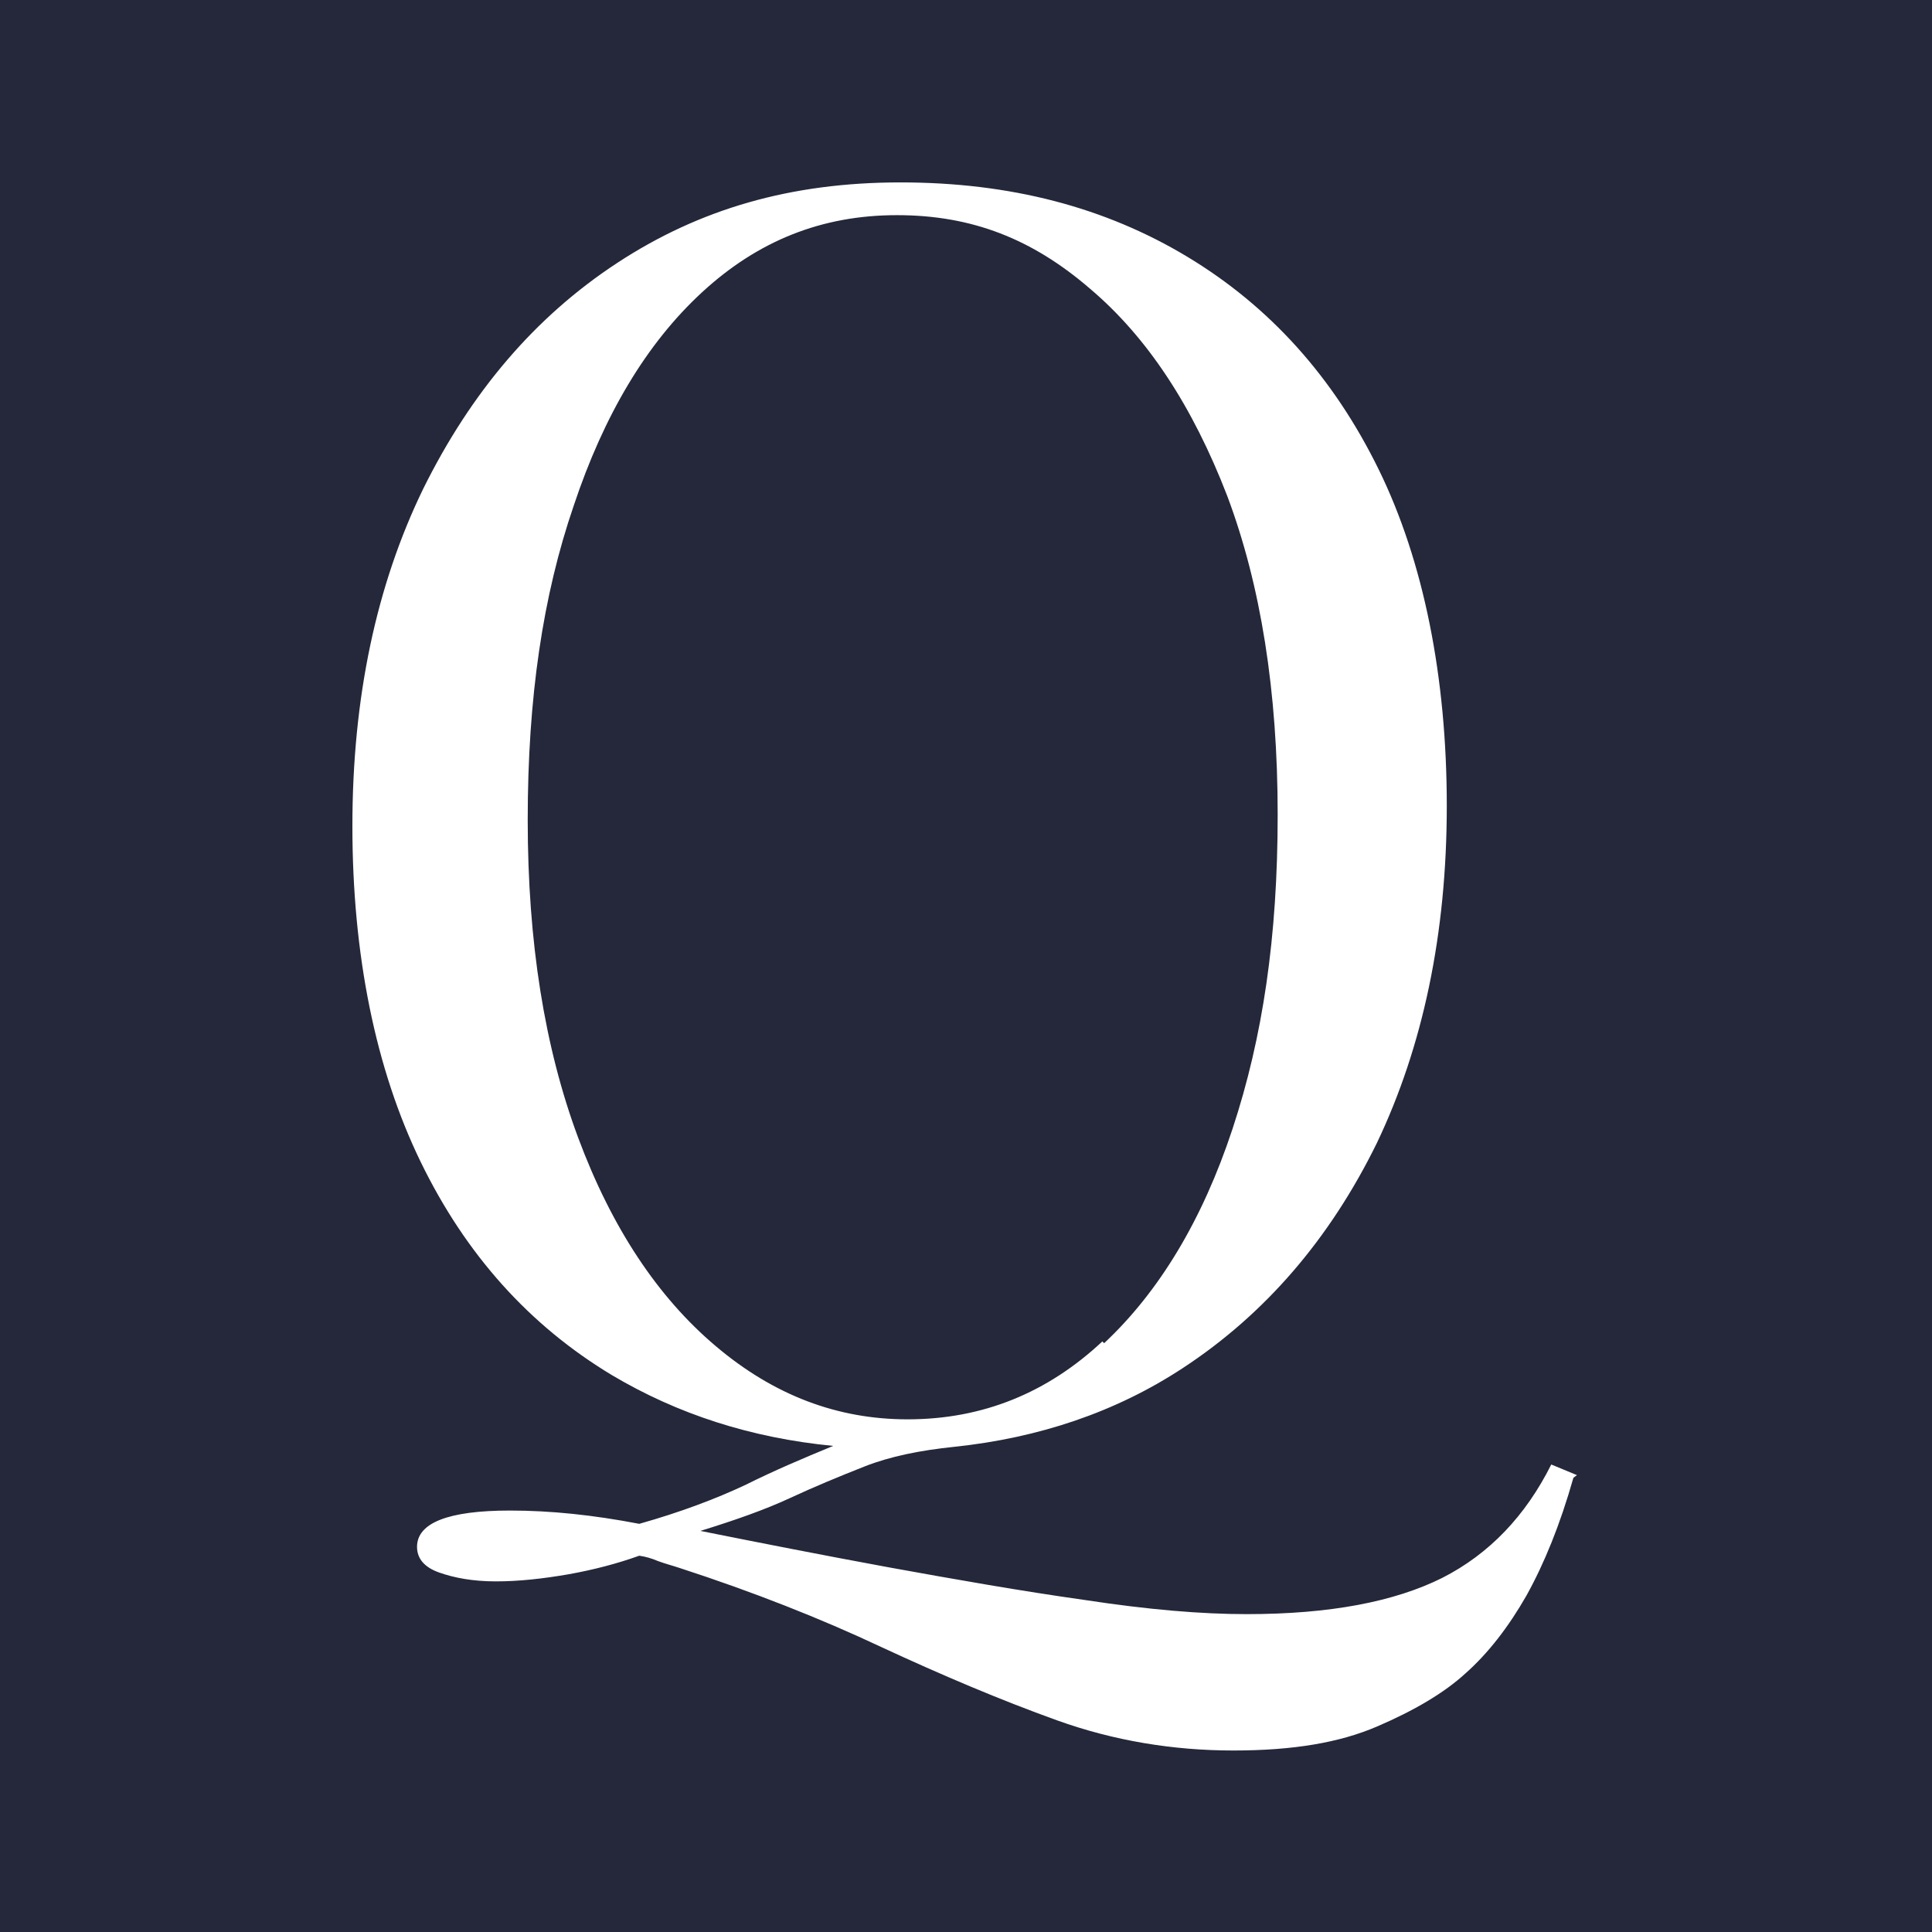 <?xml version="1.0" encoding="UTF-8"?><svg xmlns="http://www.w3.org/2000/svg" id="Layer_168500d8df5f45" data-name="Layer 1" viewBox="0 0 21.82 21.82" aria-hidden="true" width="21px" height="21px">
  <defs><linearGradient class="cerosgradient" data-cerosgradient="true" id="CerosGradient_id8bad0ce98" gradientUnits="userSpaceOnUse" x1="50%" y1="100%" x2="50%" y2="0%"><stop offset="0%" stop-color="#d1d1d1"/><stop offset="100%" stop-color="#d1d1d1"/></linearGradient><linearGradient/>
    <style>
      .cls-1-68500d8df5f45{
        fill: #fff;
      }

      .cls-2-68500d8df5f45{
        fill: #24283a;
      }
    </style>
  </defs>
  <rect class="cls-2-68500d8df5f45" width="21.82" height="21.82"/>
  <path class="cls-1-68500d8df5f45" d="M17.81,16.66l-.29-.12c-.29.58-.7,1.01-1.23,1.28-.54.27-1.27.41-2.21.41-.51,0-1.11-.05-1.83-.16-.71-.1-1.45-.23-2.22-.37-.76-.14-1.47-.28-2.12-.41.39-.12.73-.24,1.01-.37.28-.13.57-.25.85-.36.28-.11.62-.18,1.01-.22h0c.95-.1,1.82-.39,2.58-.89.93-.61,1.66-1.46,2.19-2.54.52-1.09.79-2.36.79-3.81s-.26-2.76-.77-3.8c-.51-1.04-1.23-1.84-2.16-2.4-.93-.56-2-.84-3.24-.84s-2.27.3-3.2.91c-.93.61-1.65,1.46-2.19,2.55-.53,1.09-.8,2.36-.8,3.81s.26,2.74.77,3.79c.51,1.05,1.23,1.85,2.16,2.41.74.44,1.57.71,2.5.8-.34.14-.67.28-.99.44-.34.16-.74.31-1.2.44-.52-.1-1-.15-1.46-.15-.7,0-1.05.14-1.05.41,0,.13.08.23.25.29s.38.1.64.1.53-.03.82-.08c.28-.05.55-.12.8-.21.07.01.14.03.21.06.08.03.16.05.25.08.83.27,1.59.57,2.27.89.69.32,1.35.6,1.99.83.64.23,1.31.34,1.99.34s1.2-.09,1.62-.27c.42-.18.76-.38,1-.6.26-.23.49-.53.69-.88.2-.36.38-.8.53-1.33M12.45,15.15c-.62.58-1.35.88-2.2.88-.79,0-1.51-.27-2.17-.83-.65-.55-1.17-1.33-1.55-2.35s-.57-2.21-.57-3.59.17-2.53.52-3.55c.34-1.02.82-1.83,1.45-2.41s1.35-.87,2.2-.87,1.53.27,2.18.83c.65.55,1.16,1.33,1.55,2.34.38,1.01.57,2.21.57,3.6s-.17,2.52-.51,3.55c-.34,1.03-.83,1.84-1.45,2.42"/>
</svg>